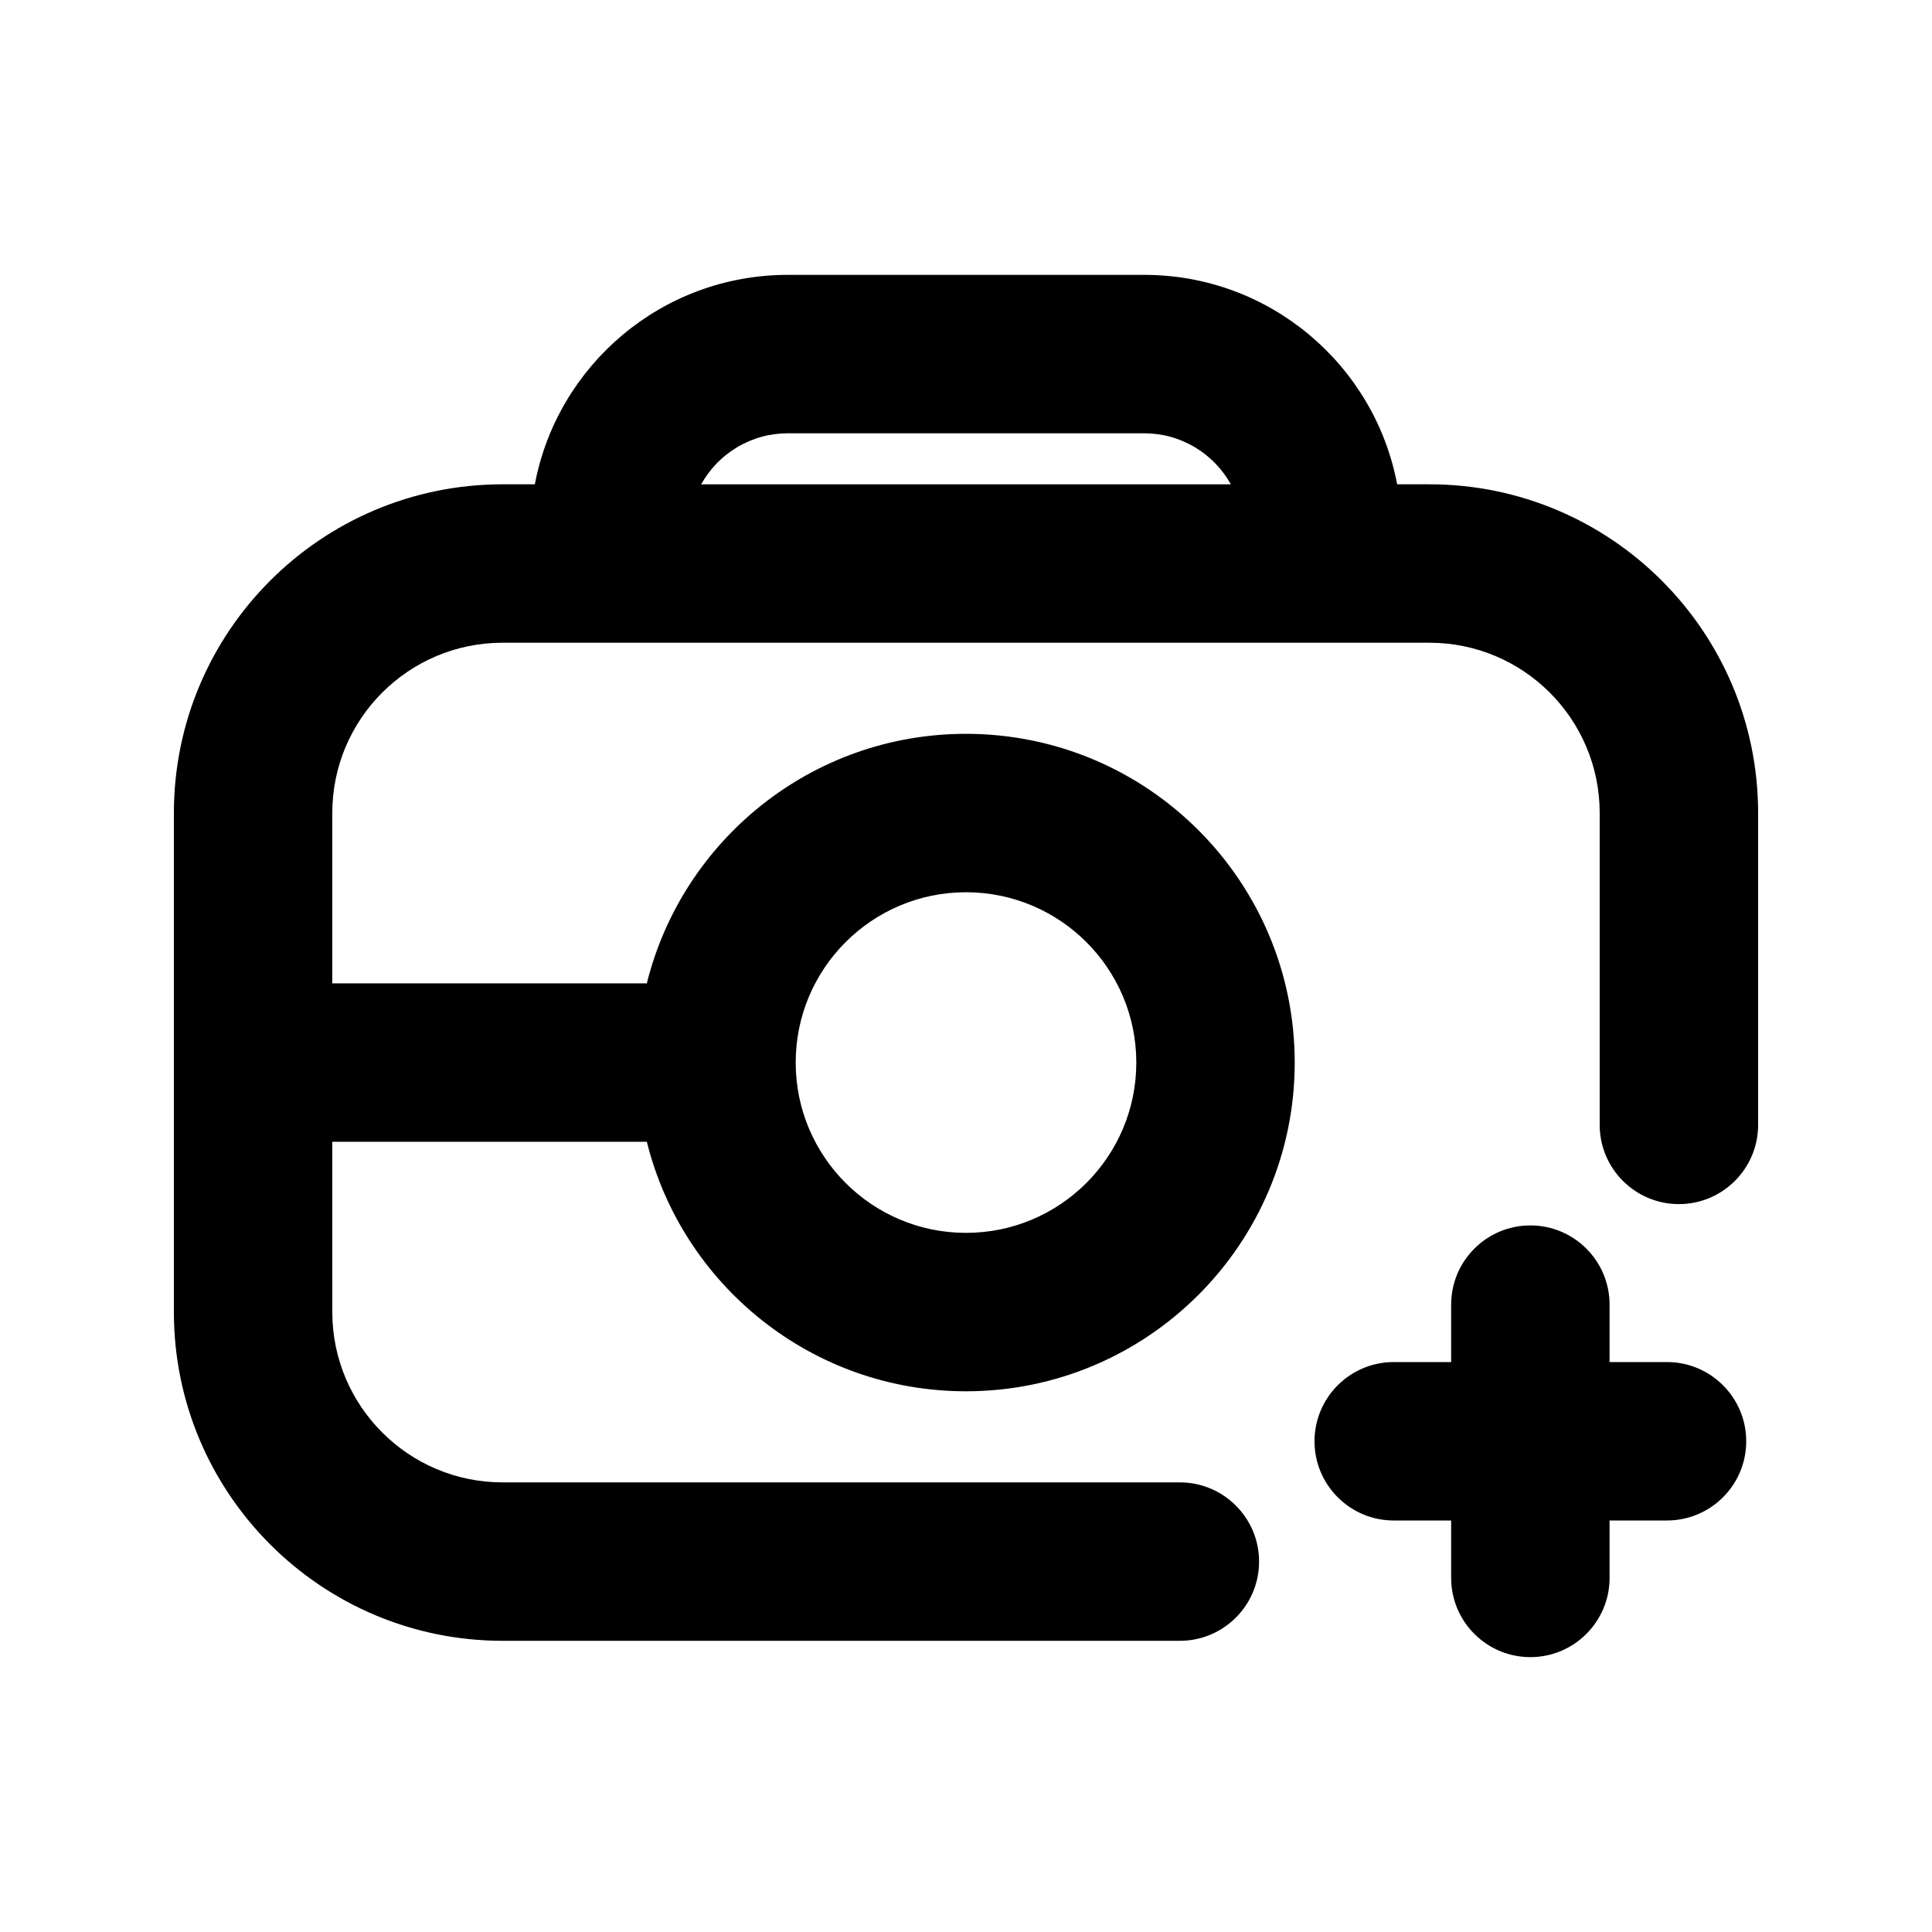 <?xml version="1.0" encoding="UTF-8"?>
<!-- Uploaded to: SVG Repo, www.svgrepo.com, Generator: SVG Repo Mixer Tools -->
<svg fill="#000000" width="800px" height="800px" version="1.1" viewBox="144 144 512 512" xmlns="http://www.w3.org/2000/svg">
 <path d="m528.57 504.96h-15.219c-11.586 0-20.992 9.406-20.992 20.992 0 11.586 9.406 20.992 20.992 20.992h15.219v15.219c0 11.586 9.406 20.992 20.992 20.992 11.586 0 20.992-9.406 20.992-20.992v-15.219h15.219c11.586 0 20.992-9.406 20.992-20.992 0-11.586-9.406-20.992-20.992-20.992h-15.219v-15.219c0-11.586-9.406-20.992-20.992-20.992-11.586 0-20.992 9.406-20.992 20.992zm-296.51-58.379h83.359c9.406 37.953 43.727 66.125 84.578 66.125 48.07 0 87.117-39.047 87.117-87.117 0-48.094-39.047-87.117-87.117-87.117-40.852 0-75.172 28.172-84.578 66.125h-83.359v-45.133c0-24.918 20.215-45.133 45.133-45.133h245.61c24.918 0 45.133 20.215 45.133 45.133v82.645c0 11.586 9.406 20.992 20.992 20.992 11.586 0 20.992-9.406 20.992-20.992v-82.645c0-48.094-39.047-87.117-87.117-87.117h-8.543c-5.961-31.594-33.715-55.504-67.027-55.504h-94.465c-33.312 0-61.066 23.91-67.027 55.504h-8.543c-48.07 0-87.117 39.023-87.117 87.117v132.25c0 48.07 39.047 87.117 87.117 87.117h179.48c11.586 0 20.992-9.406 20.992-20.992 0-11.586-9.406-20.992-20.992-20.992h-179.48c-24.918 0-45.133-20.238-45.133-45.133zm167.94-66.125c24.918 0 45.133 20.215 45.133 45.133 0 24.898-20.215 45.133-45.133 45.133s-45.133-20.238-45.133-45.133c0-24.918 20.215-45.133 45.133-45.133zm70.156-108.17c-1.09-1.93-2.414-3.715-3.926-5.312-3.297-3.465-7.516-5.984-12.133-7.242-2.227-0.609-4.555-0.902-6.863-0.902h-94.465c-2.309 0-4.641 0.293-6.863 0.902-4.617 1.258-8.836 3.777-12.133 7.242-1.512 1.594-2.832 3.379-3.926 5.312l-0.02 0.062h140.35l-0.02-0.062z" fill-rule="evenodd"/>
</svg>